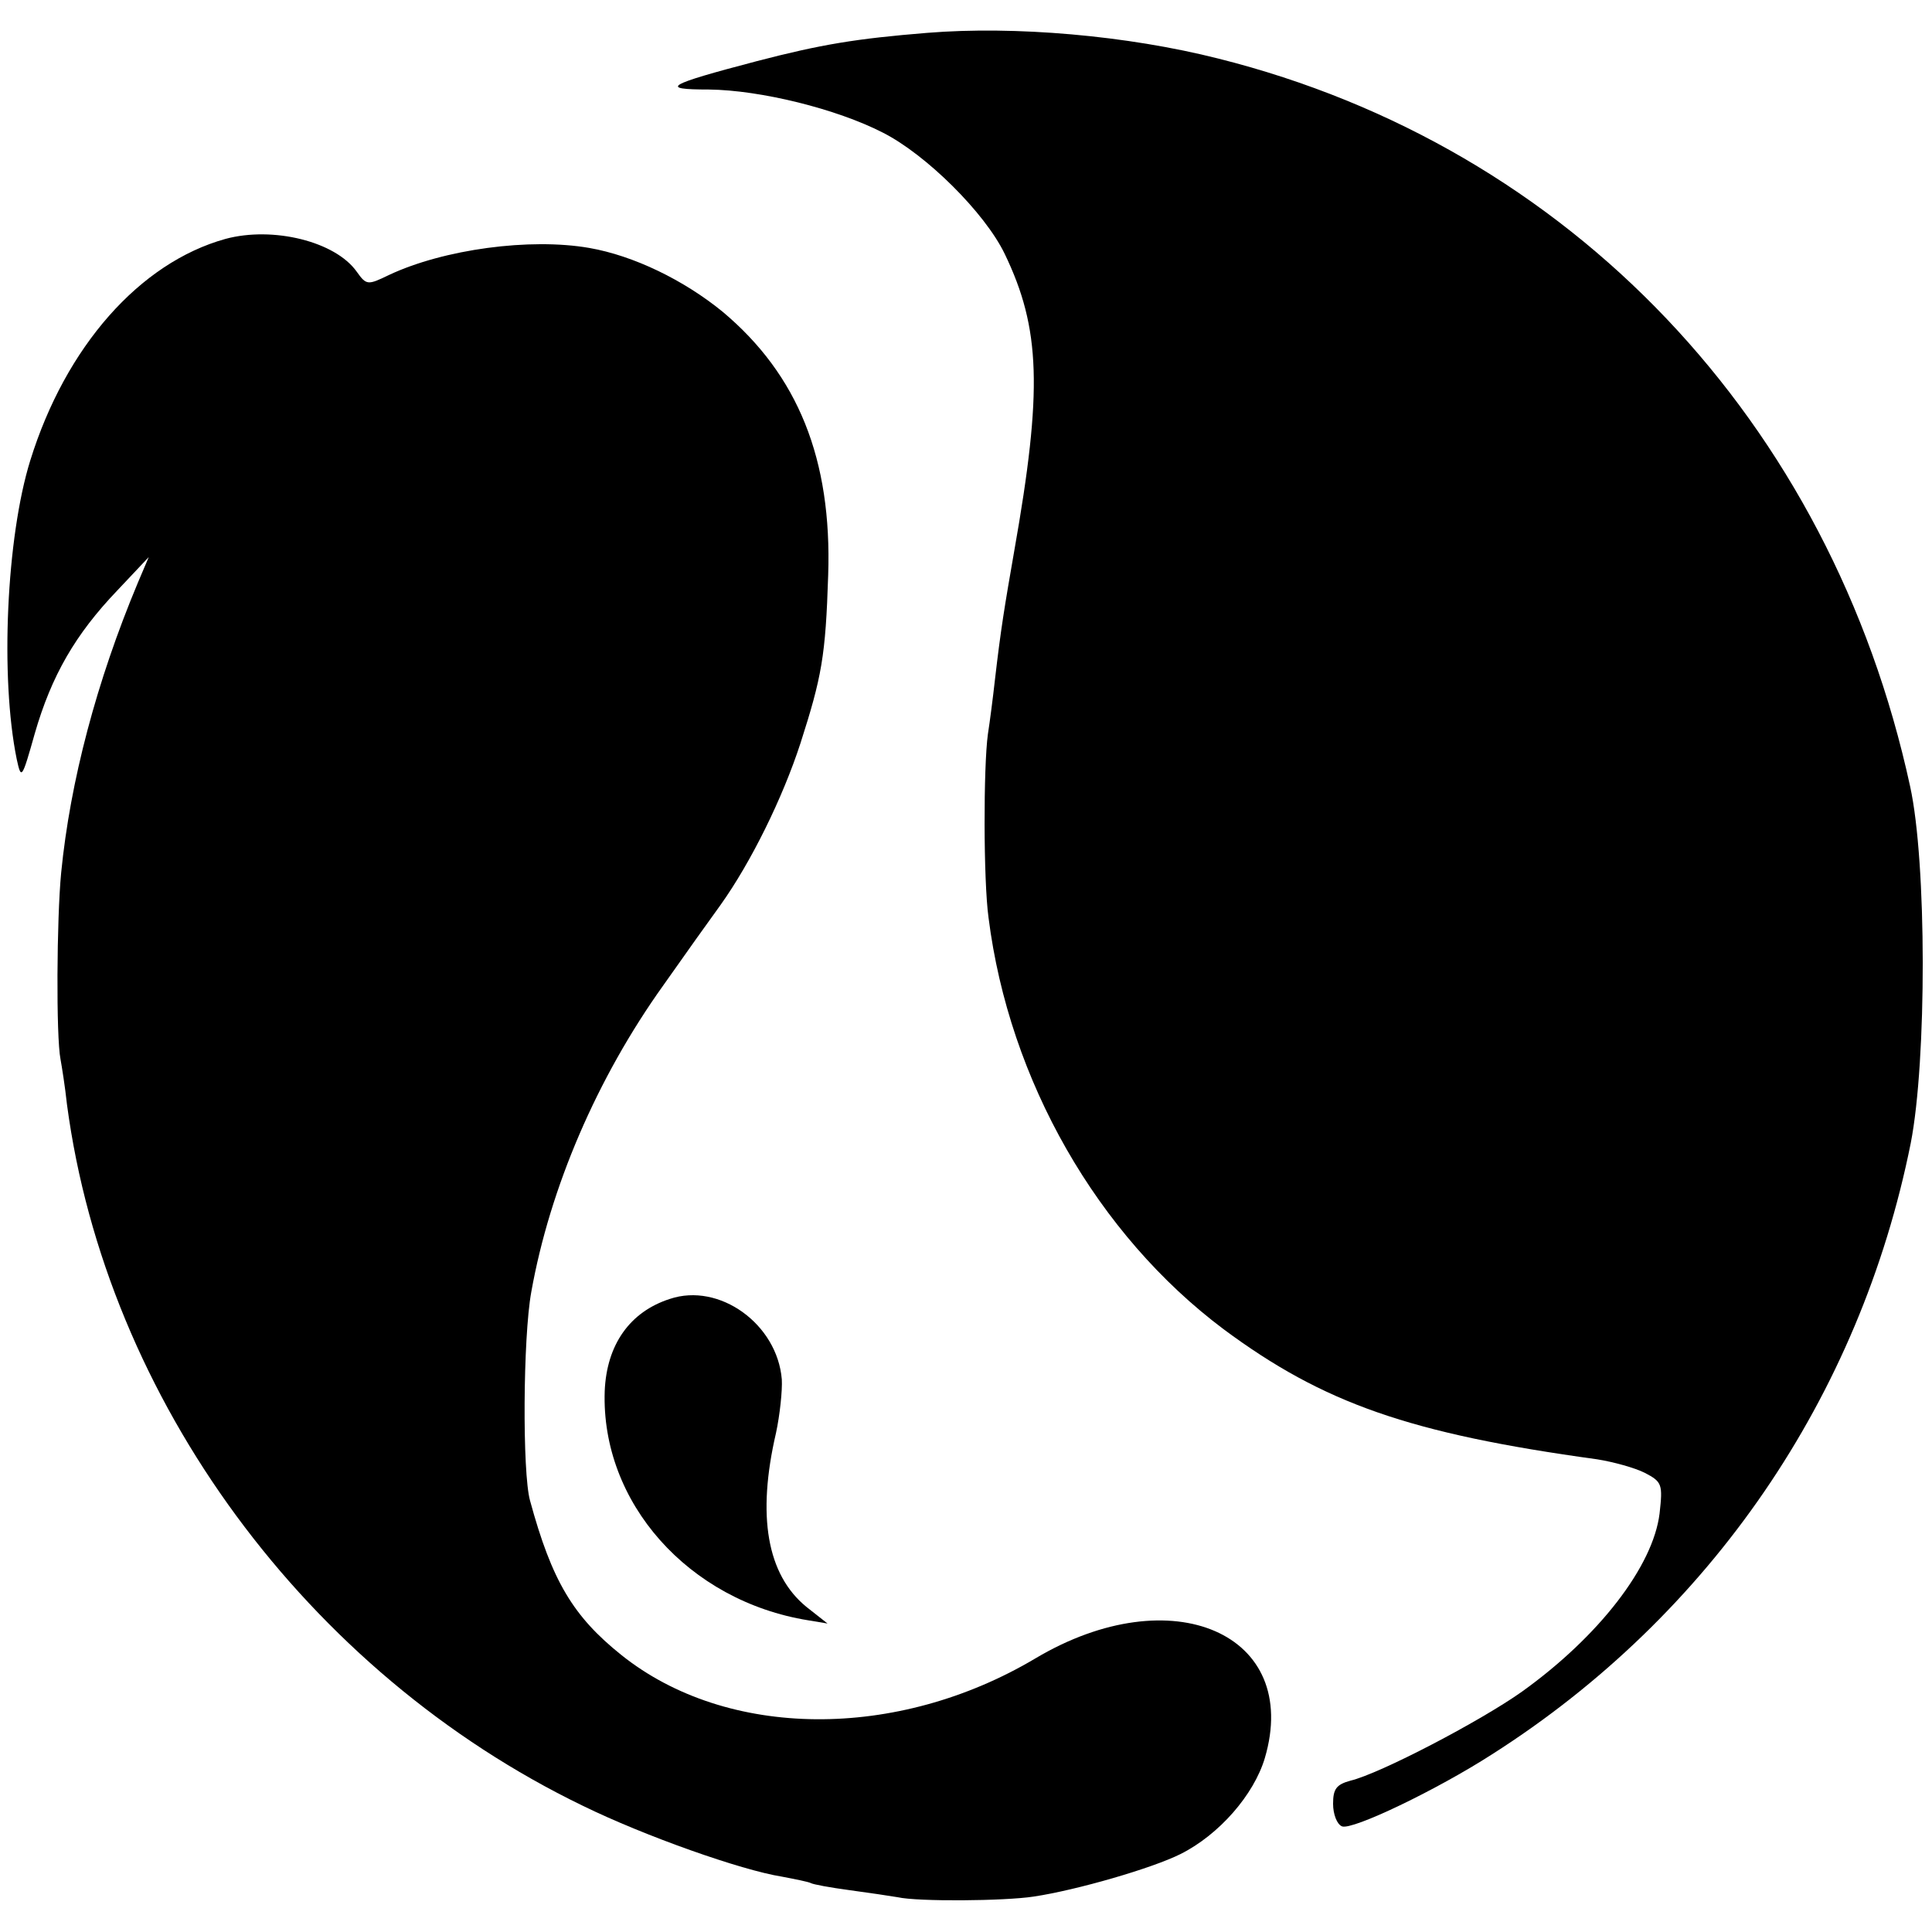 <?xml version="1.0" standalone="no"?>
<!DOCTYPE svg PUBLIC "-//W3C//DTD SVG 20010904//EN"
 "http://www.w3.org/TR/2001/REC-SVG-20010904/DTD/svg10.dtd">
<svg version="1.0" xmlns="http://www.w3.org/2000/svg"
 width="300pt" height="300pt" viewBox="0 0 300 300"
 preserveAspectRatio="xMidYMid meet">
<g transform="translate(0,300) scale(0.1,-0.1)"
fill="#000000" stroke="none">
<path d="M1440 2949 c-111 -9 -165 -18 -265 -44 -141 -37 -152 -44 -74 -44 80
-1 198 -30 270 -67 67 -34 158 -124 189 -188 56 -116 59 -212 15 -461 -15 -86
-21 -122 -30 -200 -3 -27 -8 -66 -11 -85 -7 -51 -7 -227 1 -285 32 -253 169
-492 365 -639 155 -115 289 -162 580 -202 25 -4 58 -13 74 -21 27 -14 28 -18
23 -63 -10 -82 -94 -191 -214 -277 -65 -46 -220 -127 -266 -138 -22 -6 -27
-13 -27 -36 0 -16 6 -32 14 -35 16 -6 146 56 233 112 339 216 571 555 650 949
25 128 25 436 -1 554 -123 567 -528 993 -1074 1130 -142 36 -316 51 -452 40z"/>
<path d="M350 2629 c-133 -37 -248 -167 -303 -344 -37 -119 -47 -337 -21 -464
7 -32 8 -31 28 40 26 90 63 154 128 222 l49 52 -17 -40 c-64 -153 -105 -308
-119 -450 -7 -72 -8 -255 -1 -290 2 -11 7 -42 10 -70 61 -458 373 -882 801
-1089 96 -47 246 -100 309 -110 21 -4 41 -8 45 -10 3 -2 30 -7 60 -11 30 -4
63 -9 75 -11 31 -7 165 -6 211 1 67 10 184 44 228 66 60 30 114 92 131 149 57
193 -144 281 -356 155 -215 -128 -479 -126 -643 5 -75 60 -108 115 -142 240
-12 43 -11 253 2 324 29 162 102 332 205 476 33 47 73 103 89 125 47 66 96
165 124 251 33 103 39 135 43 261 6 180 -47 311 -164 409 -60 49 -138 87 -207
99 -92 16 -226 -2 -311 -42 -33 -16 -35 -16 -50 5 -33 47 -130 71 -204 51z"/>
<path d="M1040 983 c-62 -20 -98 -71 -101 -143 -6 -173 130 -326 316 -356 l30
-5 -33 26 c-61 50 -77 141 -47 270 6 28 10 66 9 83 -7 86 -97 151 -174 125z"/>
</g>
</svg>
